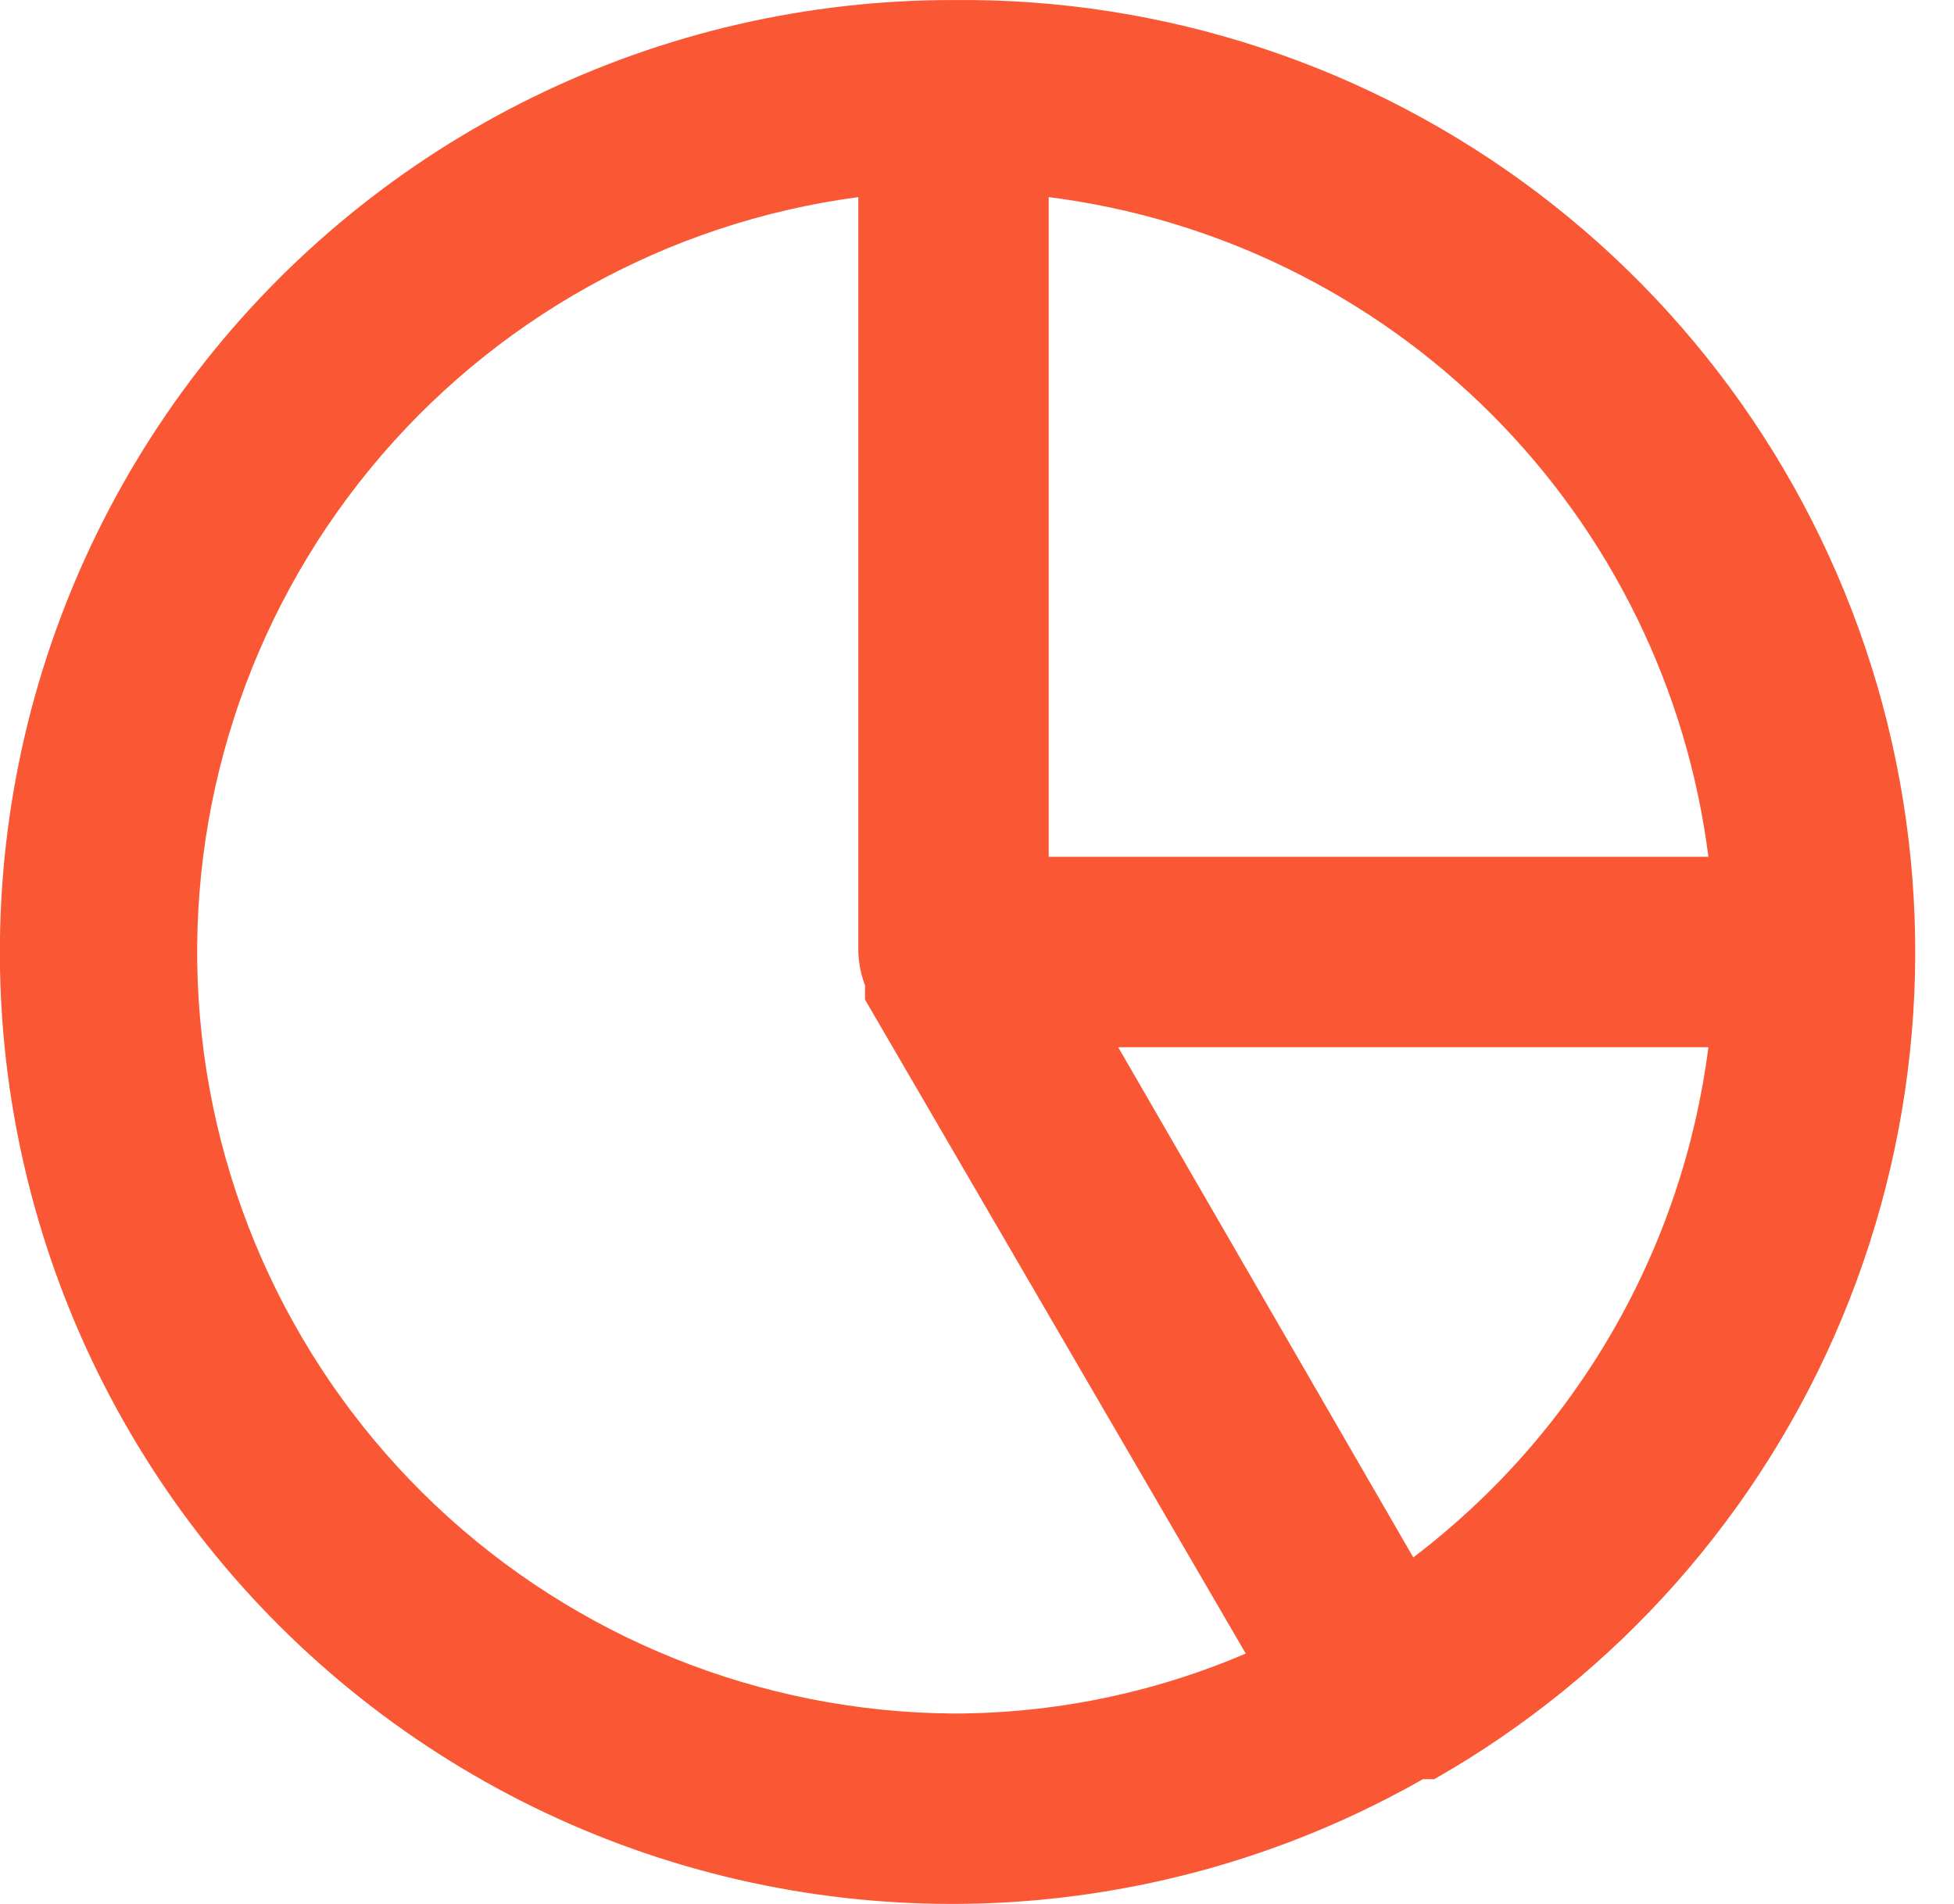<svg width="39" height="38" viewBox="0 0 39 38" fill="none" xmlns="http://www.w3.org/2000/svg">
<path d="M19.031 0.001C16.12 -0.004 13.247 0.659 10.633 1.941C8.02 3.222 5.735 5.087 3.957 7.391C2.178 9.696 0.953 12.378 0.375 15.231C-0.202 18.084 -0.117 21.032 0.626 23.846C1.368 26.661 2.748 29.267 4.657 31.465C6.567 33.661 8.956 35.39 11.64 36.518C14.323 37.645 17.23 38.14 20.136 37.966C23.042 37.791 25.869 36.952 28.398 35.511H28.531H28.626C32.284 33.429 35.147 30.191 36.766 26.305C38.384 22.42 38.666 18.107 37.569 14.044C36.471 9.98 34.054 6.396 30.699 3.855C27.344 1.313 23.24 -0.042 19.031 0.001ZM20.931 3.934C24.275 4.358 27.384 5.882 29.767 8.265C32.15 10.649 33.674 13.757 34.098 17.101H20.931V3.934ZM19.031 34.2C15.183 34.174 11.488 32.689 8.692 30.045C5.896 27.4 4.207 23.794 3.965 19.953C3.724 16.112 4.949 12.323 7.393 9.35C9.836 6.377 13.317 4.441 17.131 3.934V19C17.139 19.228 17.184 19.453 17.265 19.666V19.817V19.951L24.864 33.003C23.021 33.792 21.037 34.199 19.031 34.2ZM28.208 31.084L22.318 20.901H34.098C33.842 22.904 33.19 24.837 32.178 26.585C31.167 28.334 29.817 29.863 28.208 31.084Z" fill="#FA5734"/>
</svg>
